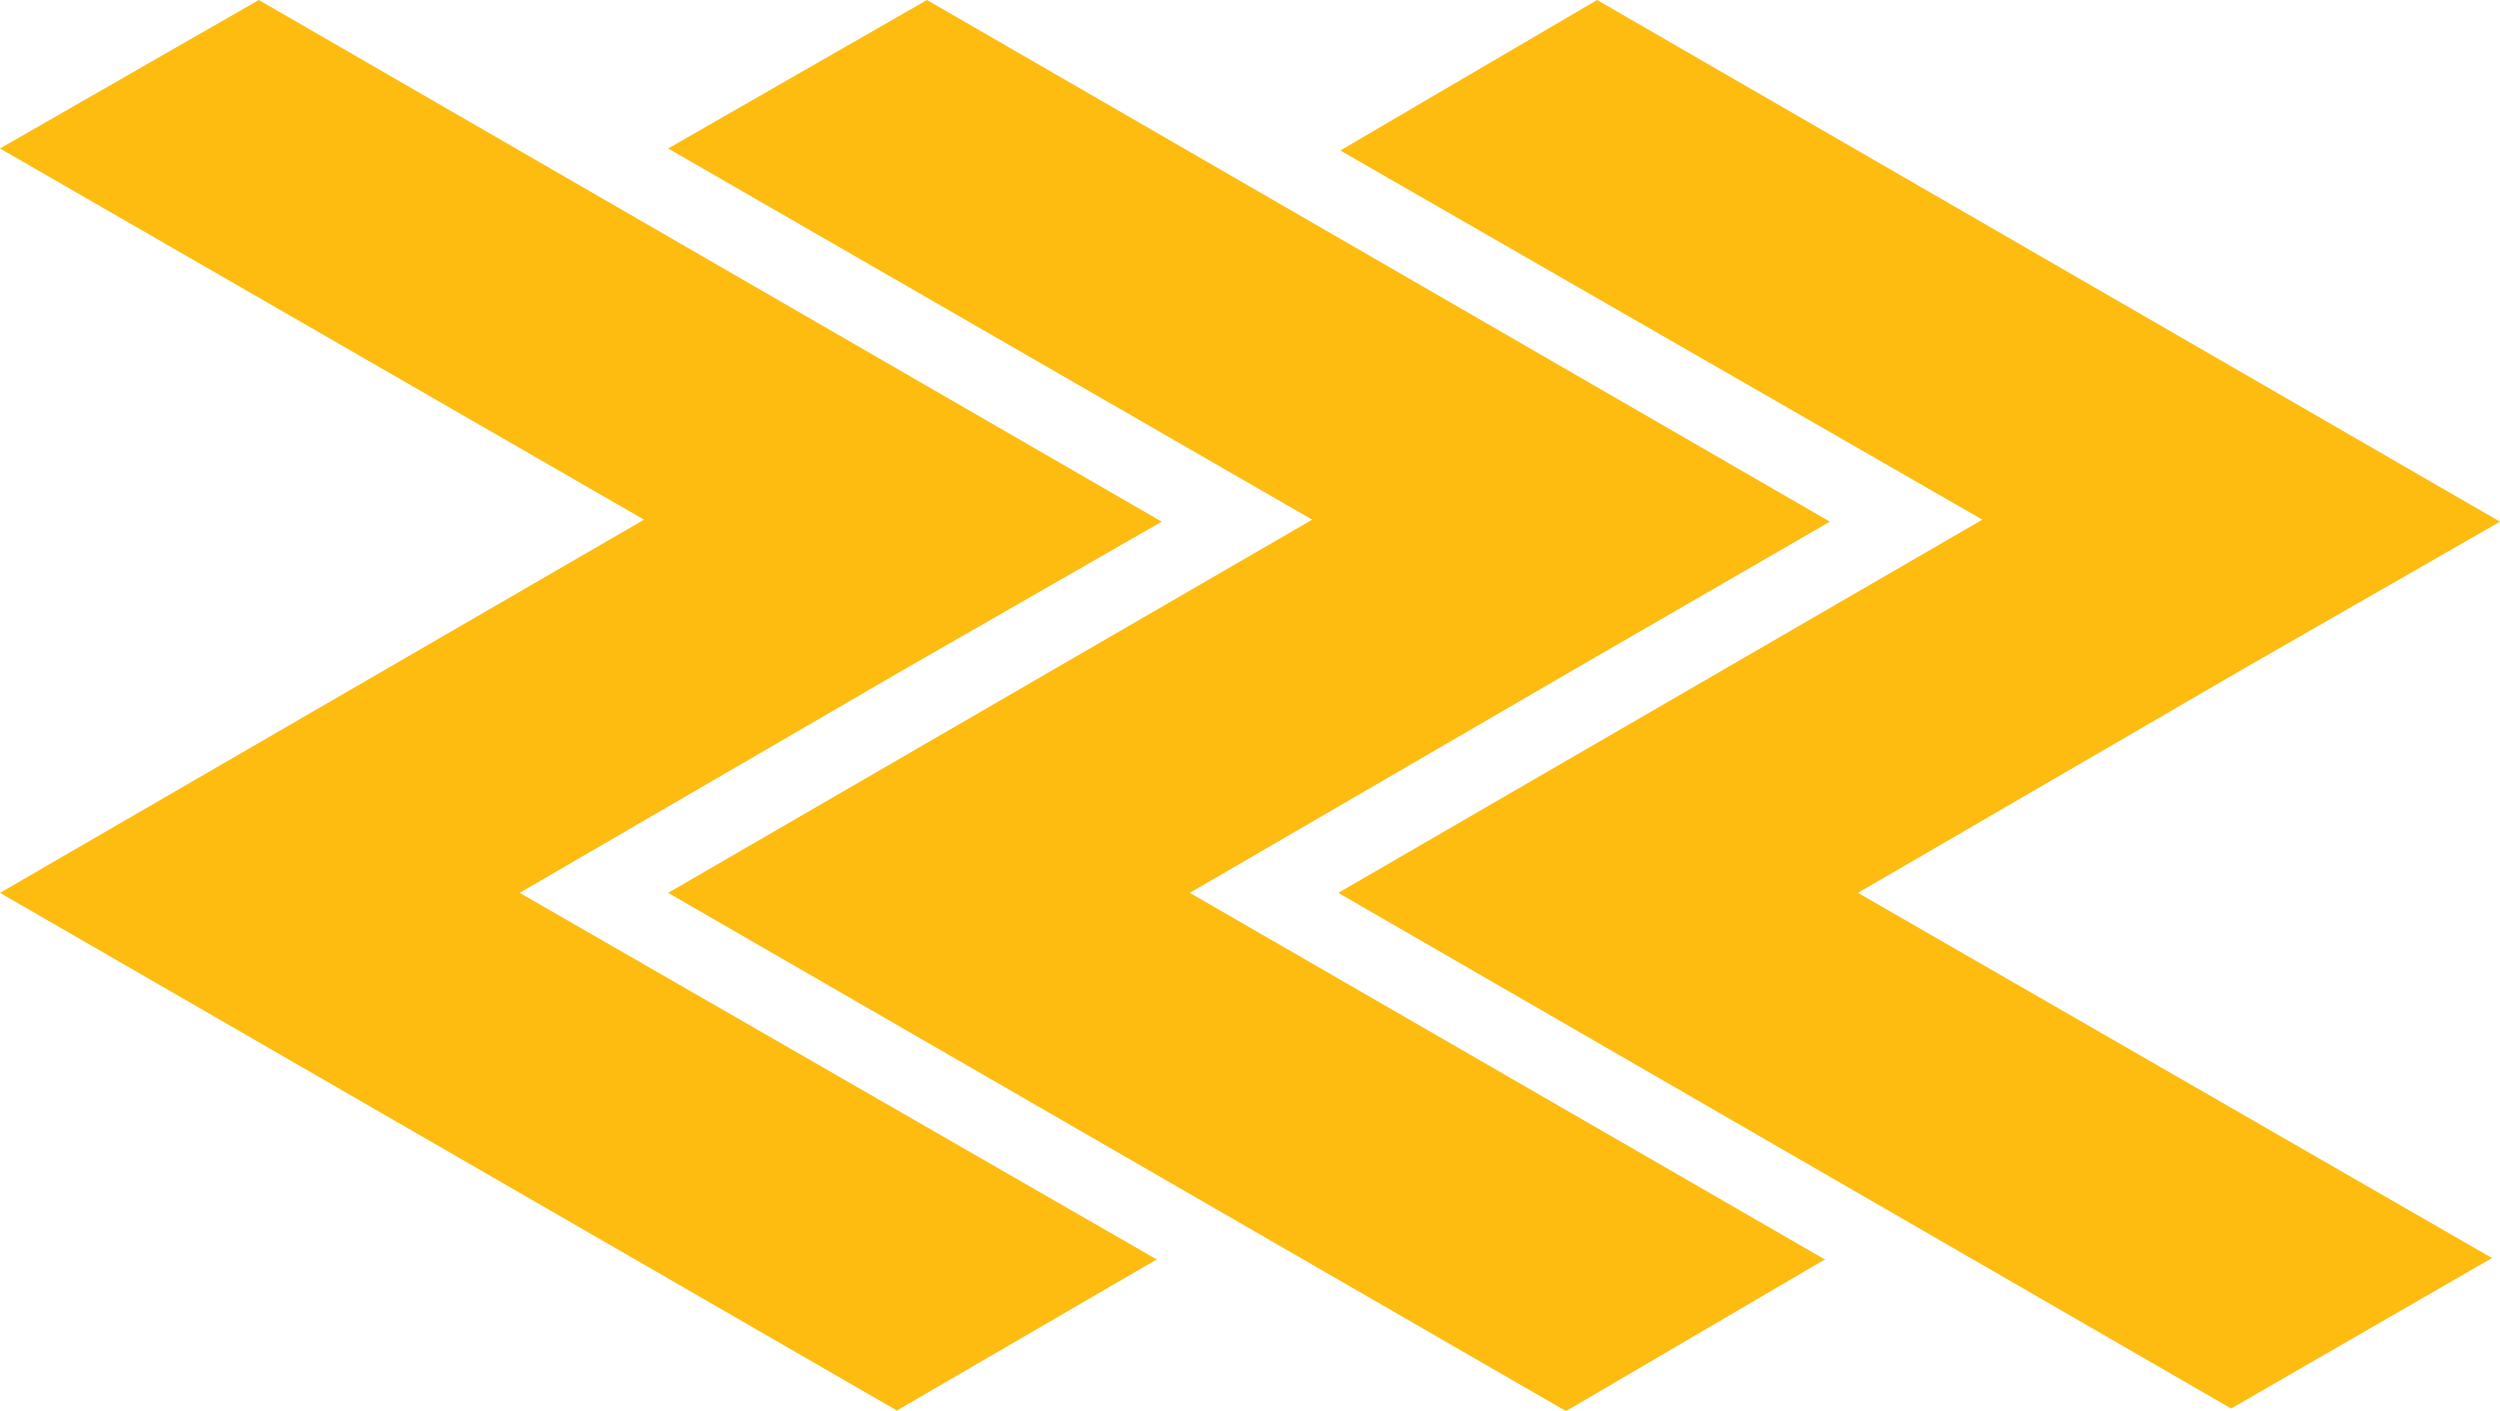 <?xml version="1.0" encoding="UTF-8"?>
<svg id="Layer_2" xmlns="http://www.w3.org/2000/svg" version="1.1" viewBox="0 0 124.6 70.3">
  <!-- Generator: Adobe Illustrator 29.8.2, SVG Export Plug-In . SVG Version: 2.1.1 Build 3)  -->
  <defs>
    <style>
      .st0 {
        fill: #febc11;
      }
    </style>
  </defs>
  <g id="Layer_1-2">
    <g>
      <polygon class="st0" points="25.9 44.5 57.7 62.8 57.6 62.8 57.6 62.8 44.7 70.3 0 44.5 32.1 25.9 0 7.4 12.9 0 57.9 26 45 33.4 25.9 44.5"/>
      <polygon class="st0" points="59.3 44.5 91 62.8 90.9 62.8 78.1 70.3 78 70.3 33.3 44.5 65.4 25.9 33.3 7.4 46.2 0 91.2 26 78.4 33.4 59.3 44.5"/>
      <polygon class="st0" points="92.6 44.5 124.2 62.7 111.2 70.2 66.7 44.5 98.8 25.9 66.8 7.5 79.6 0 124.6 26 111.7 33.4 92.6 44.5"/>
    </g>
  </g>
</svg>